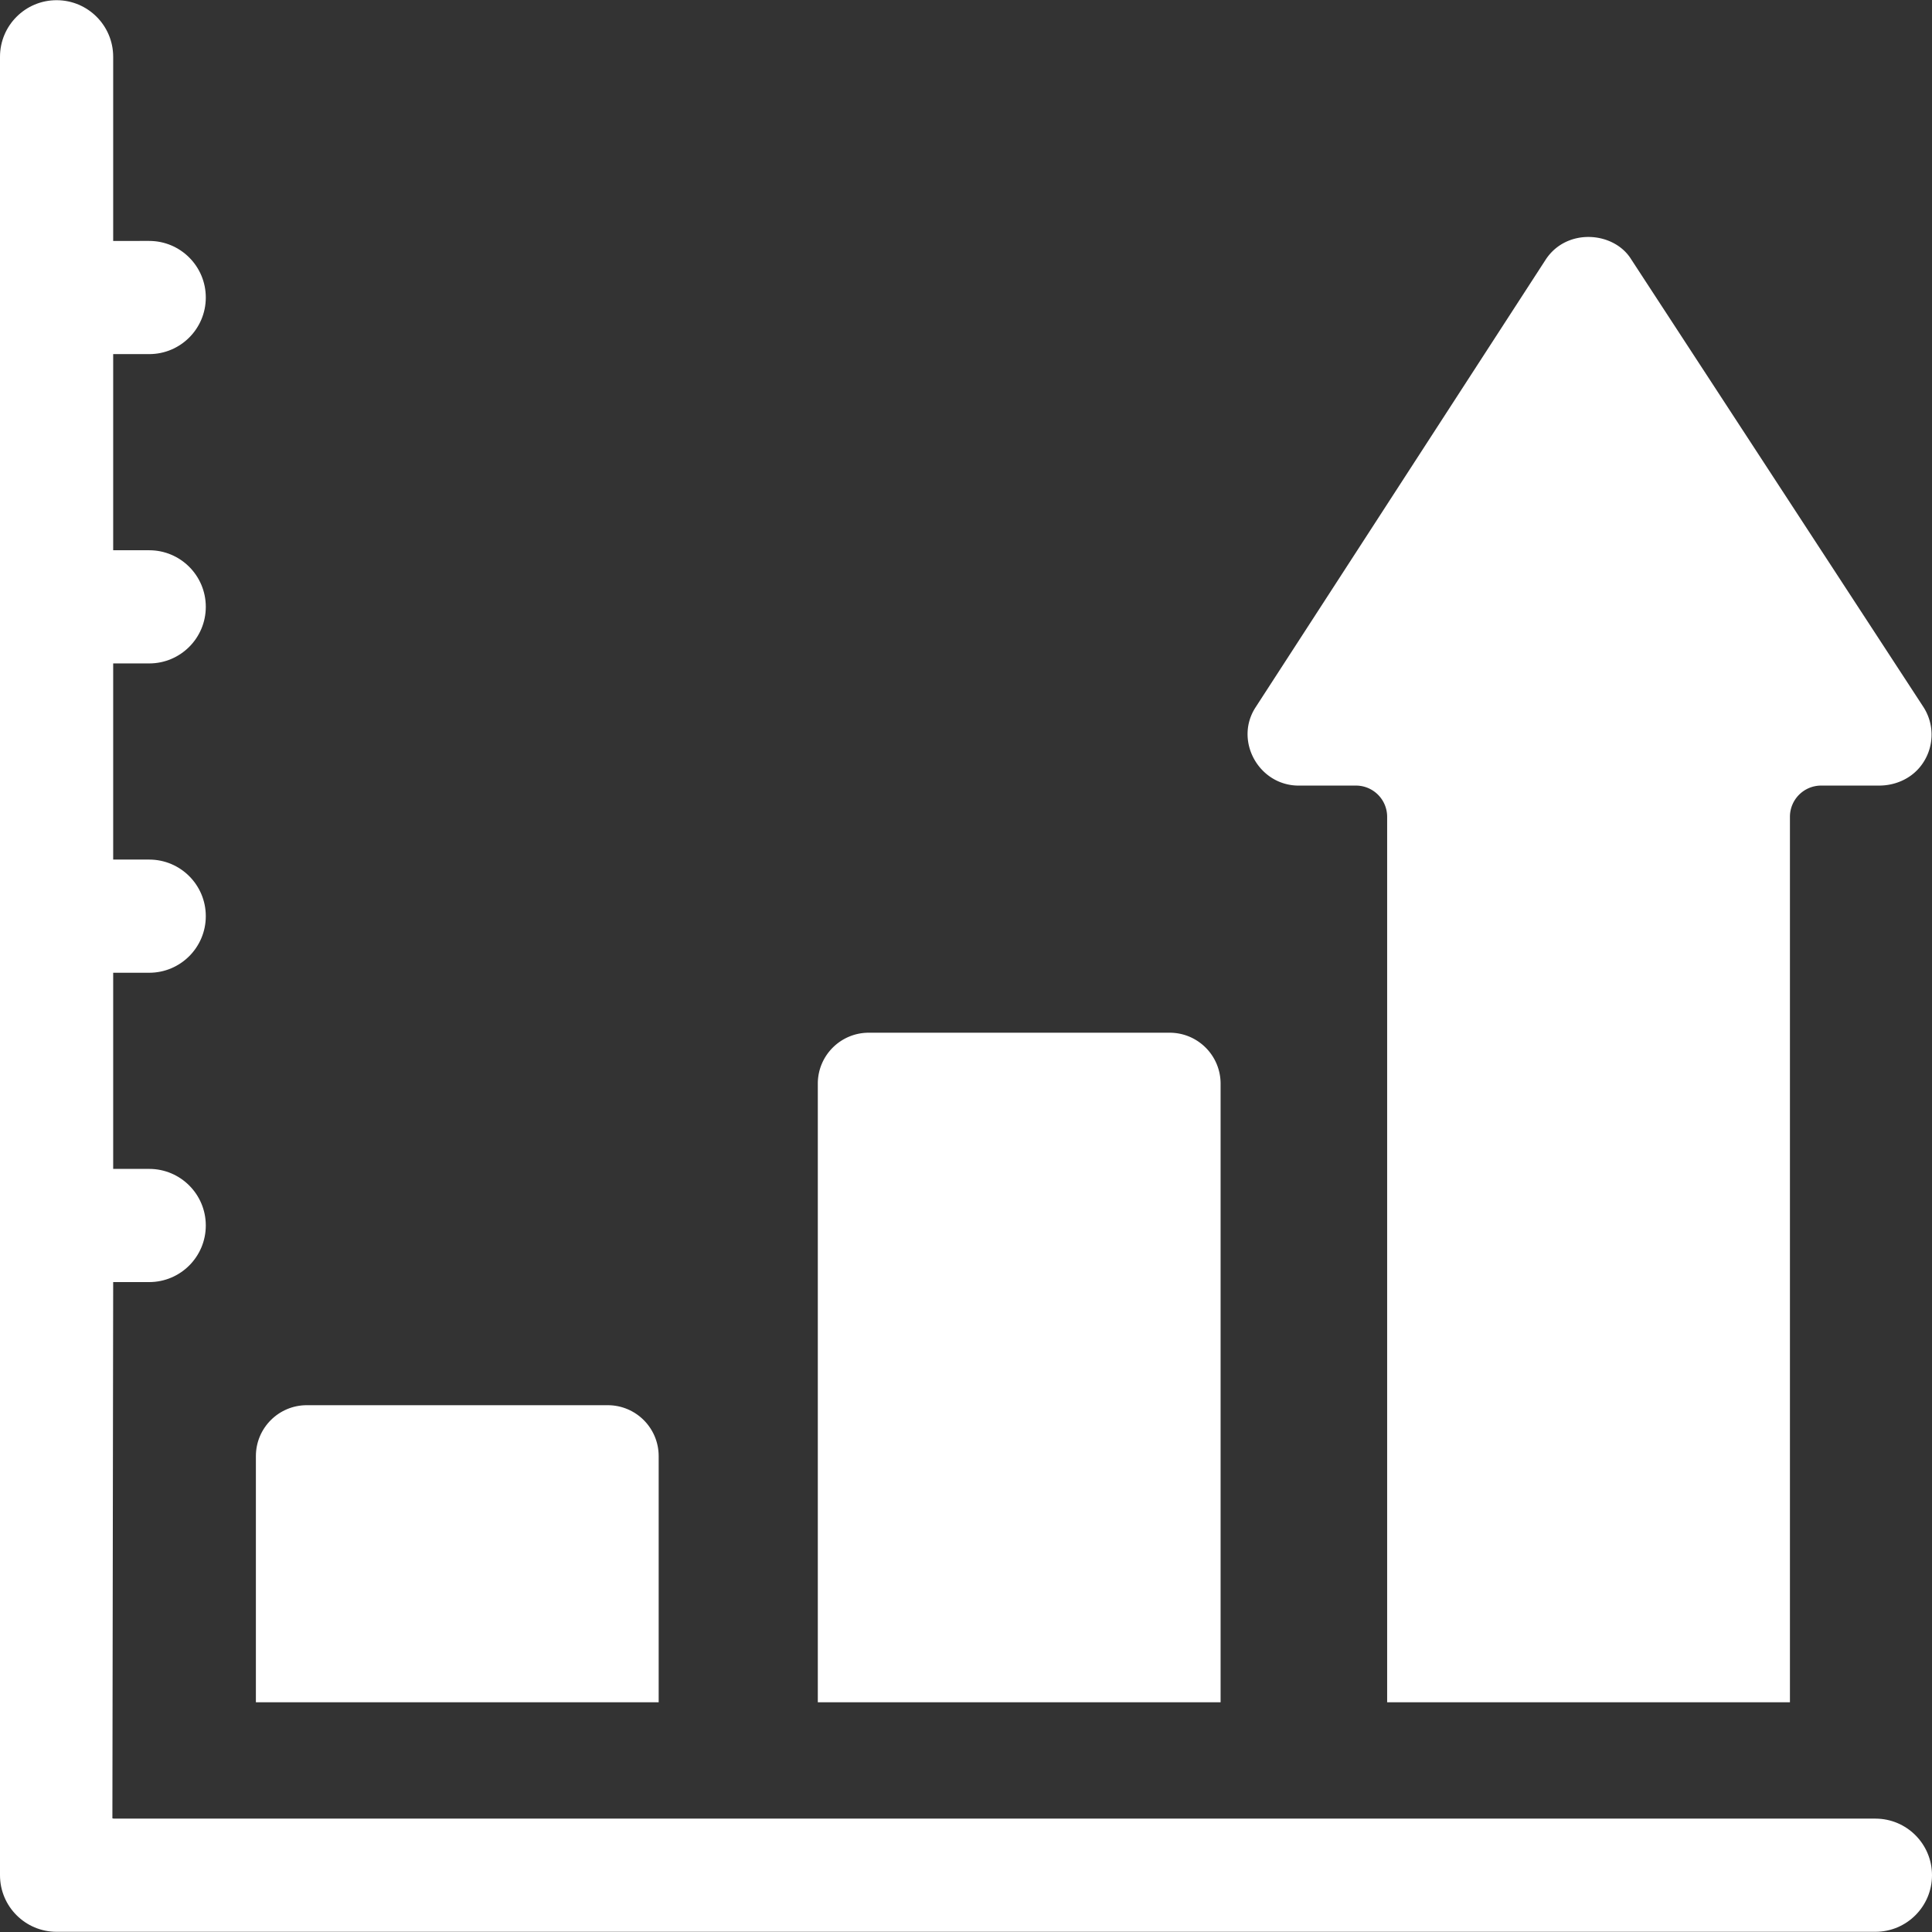 <svg xmlns="http://www.w3.org/2000/svg" version="1.1" xmlns:xlink="http://www.w3.org/1999/xlink" width="512"
    height="512" x="0" y="0" viewBox="0 0 512.112 512.112" style="enable-background:new 0 0 512 512"
    xml:space="preserve" class="">
    <rect x="0" y="0" width="512.112" height="512.112" fill="#333333" stroke="none"/>
    <g>
        <path
            d="M323.541 451.214V287.241c0-7.456-6.044-13.5-13.5-13.5h-79.766c-7.456 0-13.5 6.044-13.5 13.5v163.974h106.766zM344.593 208.231h14.821a8.275 8.275 0 0 1 8.275 8.275v234.708h106.767V216.506a8.275 8.275 0 0 1 8.275-8.275h15.382c4.212 0 8.311-1.773 10.932-5.071a13.505 13.505 0 0 0 .757-15.808L432.376 68.734c-4.539-7.375-17.055-8.418-22.634.037L332.878 187.39c-5.914 8.932.897 21.114 11.715 20.841z"
            fill="#fff" opacity="1" data-original="#fff000" class=""></path>
        <path
            d="M497.112 482.06H30v-.059h-.208L30 339.838h9.55c8.284 0 15-6.716 15-15s-6.716-15-15-15H30v-51.992h9.55c8.284 0 15-6.716 15-15s-6.716-15-15-15H30v-51.991h9.55c8.284 0 15-6.716 15-15s-6.716-15-15-15H30V93.864h9.55c8.284 0 15-6.716 15-15s-6.716-15-15-15H30V15.052c0-8.284-6.716-15-15-15s-15 6.716-15 15V497.06c0 8.284 6.716 15 15 15h482.112c8.284 0 15-6.716 15-15s-6.716-15-15-15z"
            fill="#fff" opacity="1" data-original="#fff000" class=""></path>
        <path d="M174.594 451.214v-65.241c0-7.456-6.044-13.5-13.5-13.5H81.328c-7.456 0-13.5 6.044-13.5 13.5v65.241z"
            fill="#fff" opacity="1" data-original="#fff000" class=""></path>
    </g>
</svg>